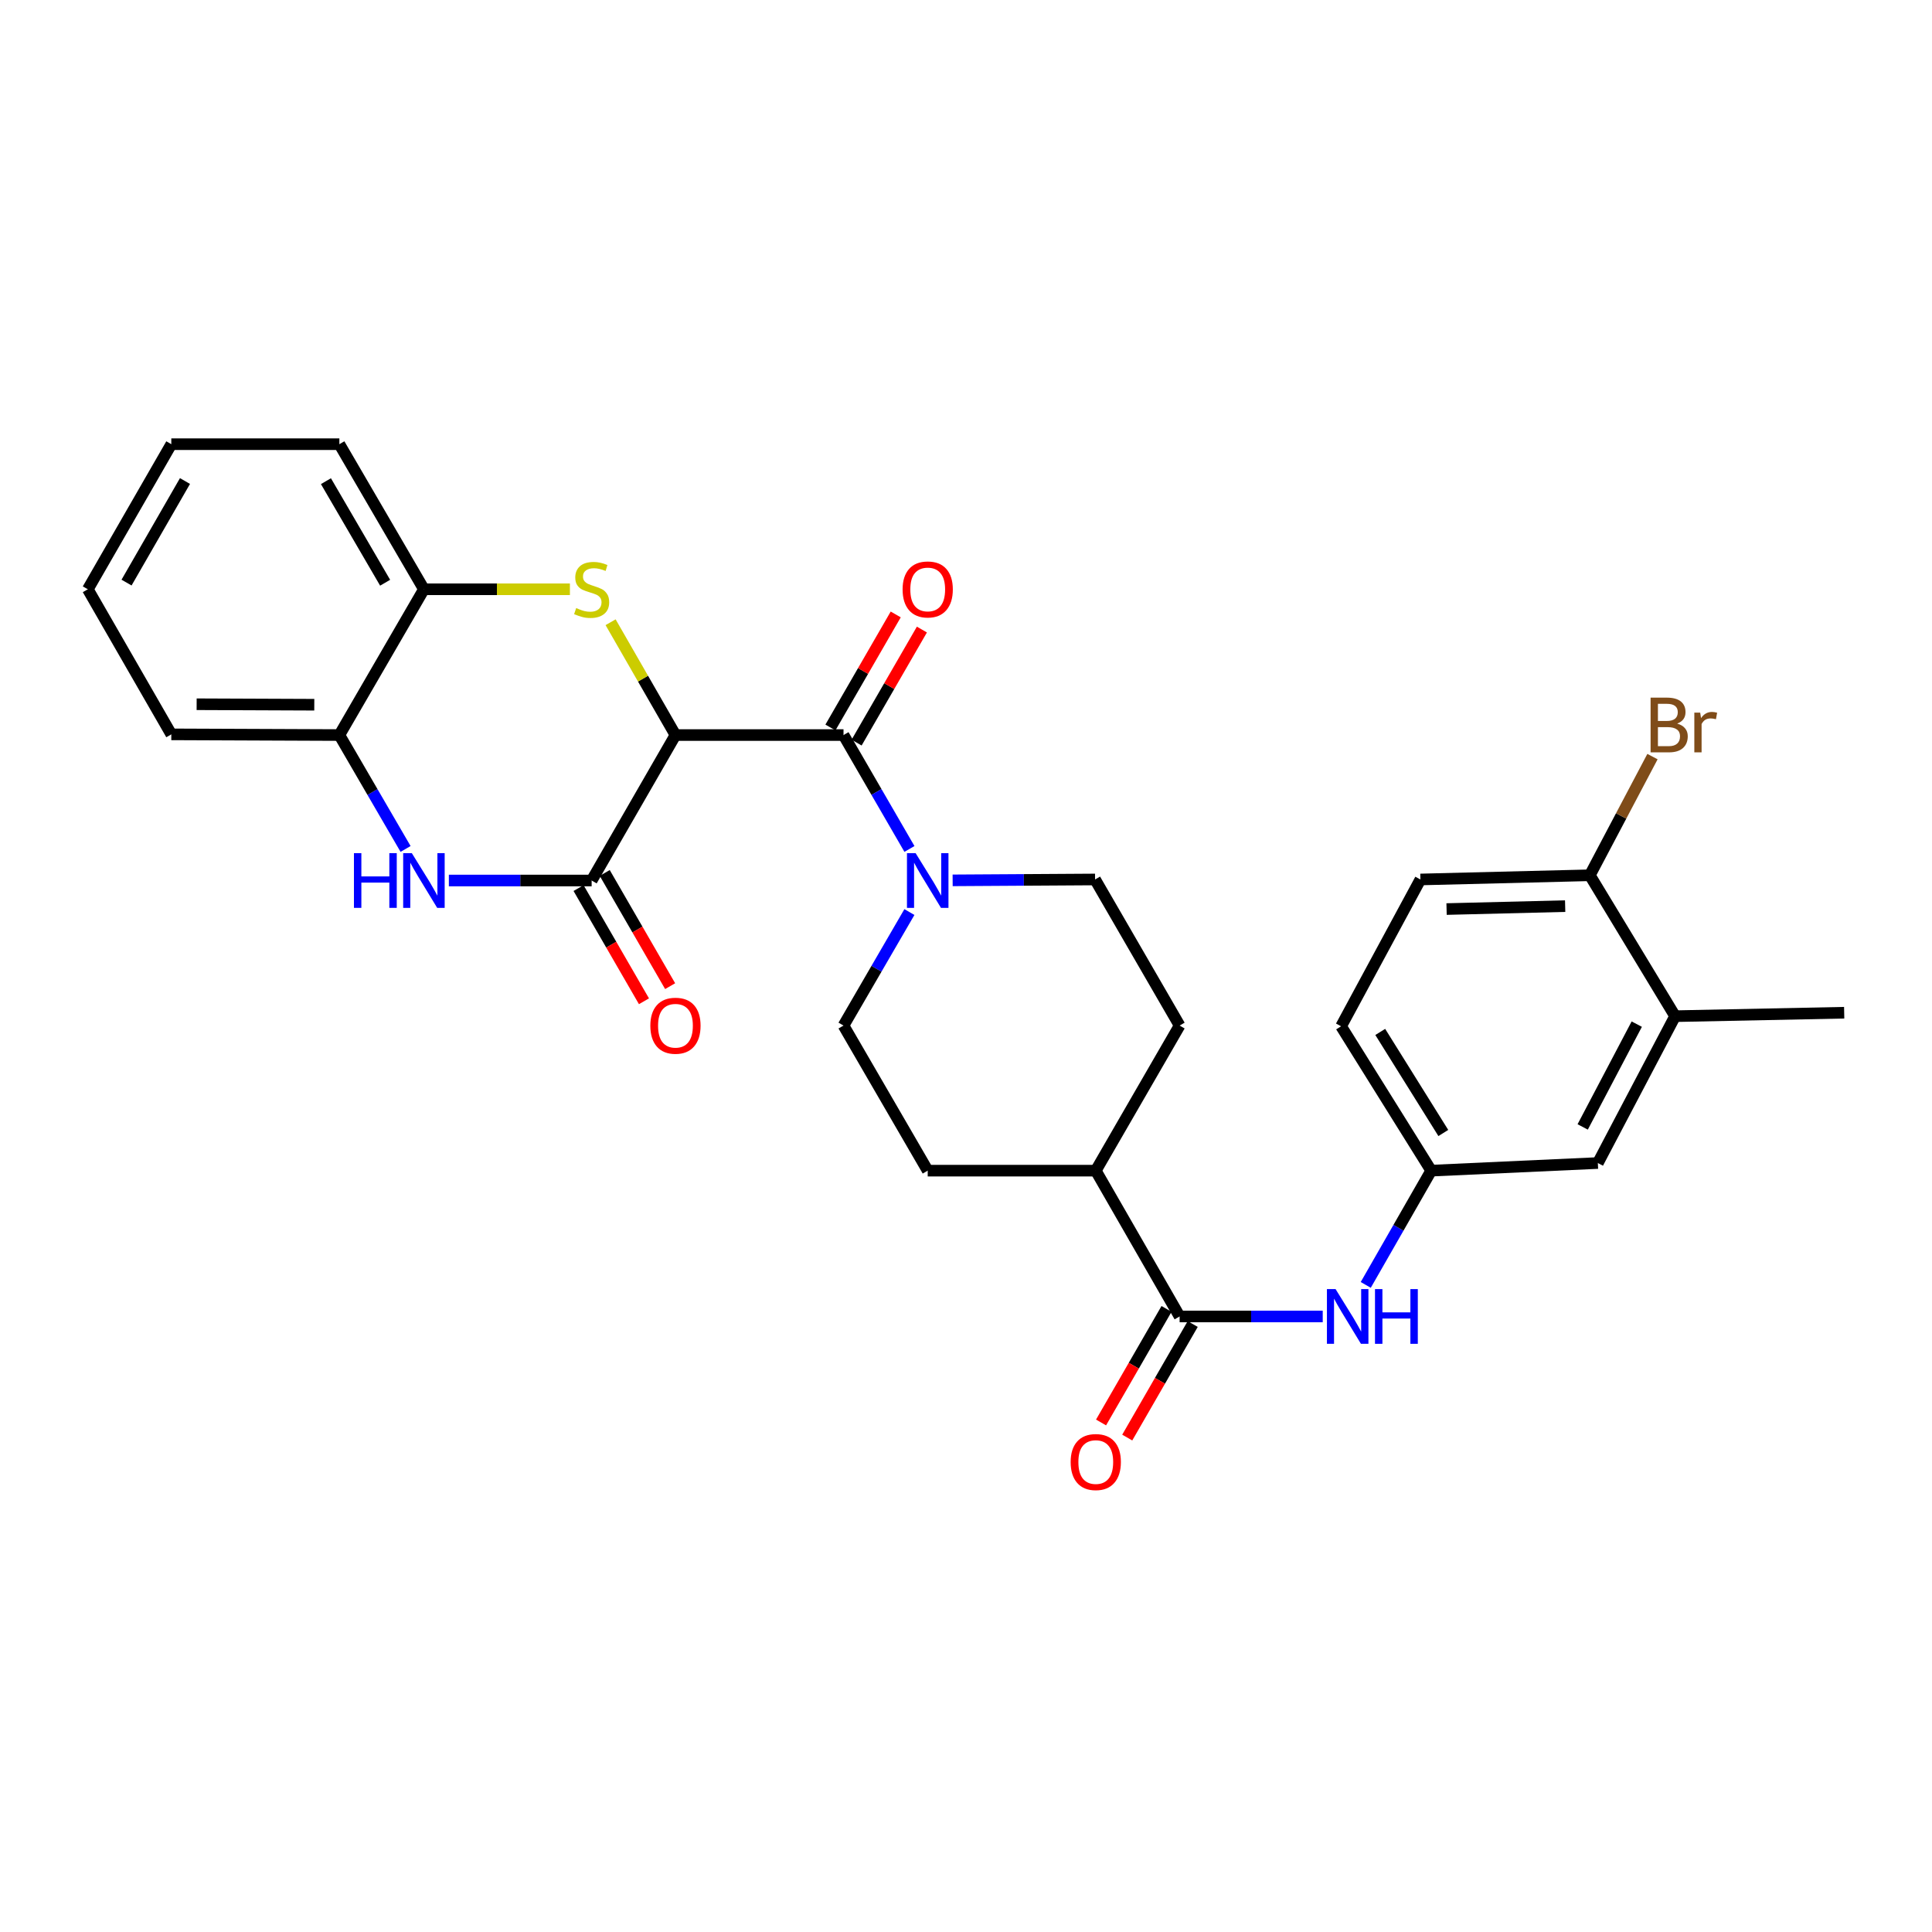 <?xml version='1.0' encoding='iso-8859-1'?>
<svg version='1.1' baseProfile='full'
              xmlns='http://www.w3.org/2000/svg'
                      xmlns:rdkit='http://www.rdkit.org/xml'
                      xmlns:xlink='http://www.w3.org/1999/xlink'
                  xml:space='preserve'
width='1000px' height='1000px' viewBox='0 0 1000 1000'>
<!-- END OF HEADER -->
<rect style='opacity:1.0;fill:#FFFFFF;stroke:none' width='1000' height='1000' x='0' y='0'> </rect>
<path class='bond-0' d='M 349.615,380.463 L 332.827,351.264' style='fill:none;fill-rule:evenodd;stroke:#000000;stroke-width:6px;stroke-linecap:butt;stroke-linejoin:miter;stroke-opacity:1' />
<path class='bond-0' d='M 332.827,351.264 L 316.04,322.065' style='fill:none;fill-rule:evenodd;stroke:#CCCC00;stroke-width:6px;stroke-linecap:butt;stroke-linejoin:miter;stroke-opacity:1' />
<path class='bond-1' d='M 349.615,380.463 L 306.234,455.751' style='fill:none;fill-rule:evenodd;stroke:#000000;stroke-width:6px;stroke-linecap:butt;stroke-linejoin:miter;stroke-opacity:1' />
<path class='bond-2' d='M 349.615,380.463 L 436.602,380.463' style='fill:none;fill-rule:evenodd;stroke:#000000;stroke-width:6px;stroke-linecap:butt;stroke-linejoin:miter;stroke-opacity:1' />
<path class='bond-6' d='M 294.984,305.01 L 257.202,305.01' style='fill:none;fill-rule:evenodd;stroke:#CCCC00;stroke-width:6px;stroke-linecap:butt;stroke-linejoin:miter;stroke-opacity:1' />
<path class='bond-6' d='M 257.202,305.01 L 219.421,305.01' style='fill:none;fill-rule:evenodd;stroke:#000000;stroke-width:6px;stroke-linecap:butt;stroke-linejoin:miter;stroke-opacity:1' />
<path class='bond-3' d='M 306.234,455.751 L 269.283,455.751' style='fill:none;fill-rule:evenodd;stroke:#000000;stroke-width:6px;stroke-linecap:butt;stroke-linejoin:miter;stroke-opacity:1' />
<path class='bond-3' d='M 269.283,455.751 L 232.331,455.751' style='fill:none;fill-rule:evenodd;stroke:#0000FF;stroke-width:6px;stroke-linecap:butt;stroke-linejoin:miter;stroke-opacity:1' />
<path class='bond-10' d='M 299.461,459.665 L 316.388,488.961' style='fill:none;fill-rule:evenodd;stroke:#000000;stroke-width:6px;stroke-linecap:butt;stroke-linejoin:miter;stroke-opacity:1' />
<path class='bond-10' d='M 316.388,488.961 L 333.315,518.257' style='fill:none;fill-rule:evenodd;stroke:#FF0000;stroke-width:6px;stroke-linecap:butt;stroke-linejoin:miter;stroke-opacity:1' />
<path class='bond-10' d='M 313.007,451.838 L 329.934,481.133' style='fill:none;fill-rule:evenodd;stroke:#000000;stroke-width:6px;stroke-linecap:butt;stroke-linejoin:miter;stroke-opacity:1' />
<path class='bond-10' d='M 329.934,481.133 L 346.861,510.429' style='fill:none;fill-rule:evenodd;stroke:#FF0000;stroke-width:6px;stroke-linecap:butt;stroke-linejoin:miter;stroke-opacity:1' />
<path class='bond-4' d='M 436.602,380.463 L 453.665,409.94' style='fill:none;fill-rule:evenodd;stroke:#000000;stroke-width:6px;stroke-linecap:butt;stroke-linejoin:miter;stroke-opacity:1' />
<path class='bond-4' d='M 453.665,409.94 L 470.727,439.416' style='fill:none;fill-rule:evenodd;stroke:#0000FF;stroke-width:6px;stroke-linecap:butt;stroke-linejoin:miter;stroke-opacity:1' />
<path class='bond-11' d='M 443.376,384.375 L 460.275,355.118' style='fill:none;fill-rule:evenodd;stroke:#000000;stroke-width:6px;stroke-linecap:butt;stroke-linejoin:miter;stroke-opacity:1' />
<path class='bond-11' d='M 460.275,355.118 L 477.173,325.86' style='fill:none;fill-rule:evenodd;stroke:#FF0000;stroke-width:6px;stroke-linecap:butt;stroke-linejoin:miter;stroke-opacity:1' />
<path class='bond-11' d='M 429.828,376.55 L 446.727,347.293' style='fill:none;fill-rule:evenodd;stroke:#000000;stroke-width:6px;stroke-linecap:butt;stroke-linejoin:miter;stroke-opacity:1' />
<path class='bond-11' d='M 446.727,347.293 L 463.626,318.035' style='fill:none;fill-rule:evenodd;stroke:#FF0000;stroke-width:6px;stroke-linecap:butt;stroke-linejoin:miter;stroke-opacity:1' />
<path class='bond-7' d='M 209.924,439.414 L 192.791,409.938' style='fill:none;fill-rule:evenodd;stroke:#0000FF;stroke-width:6px;stroke-linecap:butt;stroke-linejoin:miter;stroke-opacity:1' />
<path class='bond-7' d='M 192.791,409.938 L 175.657,380.463' style='fill:none;fill-rule:evenodd;stroke:#000000;stroke-width:6px;stroke-linecap:butt;stroke-linejoin:miter;stroke-opacity:1' />
<path class='bond-14' d='M 470.704,472.081 L 453.653,501.456' style='fill:none;fill-rule:evenodd;stroke:#0000FF;stroke-width:6px;stroke-linecap:butt;stroke-linejoin:miter;stroke-opacity:1' />
<path class='bond-14' d='M 453.653,501.456 L 436.602,530.831' style='fill:none;fill-rule:evenodd;stroke:#000000;stroke-width:6px;stroke-linecap:butt;stroke-linejoin:miter;stroke-opacity:1' />
<path class='bond-15' d='M 493.088,455.671 L 529.947,455.442' style='fill:none;fill-rule:evenodd;stroke:#0000FF;stroke-width:6px;stroke-linecap:butt;stroke-linejoin:miter;stroke-opacity:1' />
<path class='bond-15' d='M 529.947,455.442 L 566.805,455.212' style='fill:none;fill-rule:evenodd;stroke:#000000;stroke-width:6px;stroke-linecap:butt;stroke-linejoin:miter;stroke-opacity:1' />
<path class='bond-5' d='M 610.568,681.398 L 567.17,605.928' style='fill:none;fill-rule:evenodd;stroke:#000000;stroke-width:6px;stroke-linecap:butt;stroke-linejoin:miter;stroke-opacity:1' />
<path class='bond-8' d='M 610.568,681.398 L 647.605,681.398' style='fill:none;fill-rule:evenodd;stroke:#000000;stroke-width:6px;stroke-linecap:butt;stroke-linejoin:miter;stroke-opacity:1' />
<path class='bond-8' d='M 647.605,681.398 L 684.641,681.398' style='fill:none;fill-rule:evenodd;stroke:#0000FF;stroke-width:6px;stroke-linecap:butt;stroke-linejoin:miter;stroke-opacity:1' />
<path class='bond-18' d='M 603.791,677.491 L 586.847,706.881' style='fill:none;fill-rule:evenodd;stroke:#000000;stroke-width:6px;stroke-linecap:butt;stroke-linejoin:miter;stroke-opacity:1' />
<path class='bond-18' d='M 586.847,706.881 L 569.902,736.27' style='fill:none;fill-rule:evenodd;stroke:#FF0000;stroke-width:6px;stroke-linecap:butt;stroke-linejoin:miter;stroke-opacity:1' />
<path class='bond-18' d='M 617.345,685.306 L 600.4,714.695' style='fill:none;fill-rule:evenodd;stroke:#000000;stroke-width:6px;stroke-linecap:butt;stroke-linejoin:miter;stroke-opacity:1' />
<path class='bond-18' d='M 600.4,714.695 L 583.456,744.084' style='fill:none;fill-rule:evenodd;stroke:#FF0000;stroke-width:6px;stroke-linecap:butt;stroke-linejoin:miter;stroke-opacity:1' />
<path class='bond-24' d='M 219.421,305.01 L 175.657,229.913' style='fill:none;fill-rule:evenodd;stroke:#000000;stroke-width:6px;stroke-linecap:butt;stroke-linejoin:miter;stroke-opacity:1' />
<path class='bond-24' d='M 199.339,301.622 L 168.705,249.054' style='fill:none;fill-rule:evenodd;stroke:#000000;stroke-width:6px;stroke-linecap:butt;stroke-linejoin:miter;stroke-opacity:1' />
<path class='bond-29' d='M 219.421,305.01 L 175.657,380.463' style='fill:none;fill-rule:evenodd;stroke:#000000;stroke-width:6px;stroke-linecap:butt;stroke-linejoin:miter;stroke-opacity:1' />
<path class='bond-25' d='M 175.657,380.463 L 88.67,380.107' style='fill:none;fill-rule:evenodd;stroke:#000000;stroke-width:6px;stroke-linecap:butt;stroke-linejoin:miter;stroke-opacity:1' />
<path class='bond-25' d='M 162.673,364.764 L 101.782,364.515' style='fill:none;fill-rule:evenodd;stroke:#000000;stroke-width:6px;stroke-linecap:butt;stroke-linejoin:miter;stroke-opacity:1' />
<path class='bond-13' d='M 706.911,665.064 L 723.845,635.496' style='fill:none;fill-rule:evenodd;stroke:#0000FF;stroke-width:6px;stroke-linecap:butt;stroke-linejoin:miter;stroke-opacity:1' />
<path class='bond-13' d='M 723.845,635.496 L 740.78,605.928' style='fill:none;fill-rule:evenodd;stroke:#000000;stroke-width:6px;stroke-linecap:butt;stroke-linejoin:miter;stroke-opacity:1' />
<path class='bond-9' d='M 867.028,525.972 L 827.046,601.982' style='fill:none;fill-rule:evenodd;stroke:#000000;stroke-width:6px;stroke-linecap:butt;stroke-linejoin:miter;stroke-opacity:1' />
<path class='bond-9' d='M 847.184,530.09 L 819.197,583.297' style='fill:none;fill-rule:evenodd;stroke:#000000;stroke-width:6px;stroke-linecap:butt;stroke-linejoin:miter;stroke-opacity:1' />
<path class='bond-26' d='M 867.028,525.972 L 954.545,524.182' style='fill:none;fill-rule:evenodd;stroke:#000000;stroke-width:6px;stroke-linecap:butt;stroke-linejoin:miter;stroke-opacity:1' />
<path class='bond-32' d='M 867.028,525.972 L 822.891,453.039' style='fill:none;fill-rule:evenodd;stroke:#000000;stroke-width:6px;stroke-linecap:butt;stroke-linejoin:miter;stroke-opacity:1' />
<path class='bond-12' d='M 567.17,605.928 L 610.568,530.831' style='fill:none;fill-rule:evenodd;stroke:#000000;stroke-width:6px;stroke-linecap:butt;stroke-linejoin:miter;stroke-opacity:1' />
<path class='bond-30' d='M 567.17,605.928 L 480.183,605.928' style='fill:none;fill-rule:evenodd;stroke:#000000;stroke-width:6px;stroke-linecap:butt;stroke-linejoin:miter;stroke-opacity:1' />
<path class='bond-17' d='M 740.78,605.928 L 827.046,601.982' style='fill:none;fill-rule:evenodd;stroke:#000000;stroke-width:6px;stroke-linecap:butt;stroke-linejoin:miter;stroke-opacity:1' />
<path class='bond-22' d='M 740.78,605.928 L 694.148,531.204' style='fill:none;fill-rule:evenodd;stroke:#000000;stroke-width:6px;stroke-linecap:butt;stroke-linejoin:miter;stroke-opacity:1' />
<path class='bond-22' d='M 747.058,586.436 L 714.416,534.13' style='fill:none;fill-rule:evenodd;stroke:#000000;stroke-width:6px;stroke-linecap:butt;stroke-linejoin:miter;stroke-opacity:1' />
<path class='bond-20' d='M 436.602,530.831 L 480.183,605.928' style='fill:none;fill-rule:evenodd;stroke:#000000;stroke-width:6px;stroke-linecap:butt;stroke-linejoin:miter;stroke-opacity:1' />
<path class='bond-19' d='M 566.805,455.212 L 610.568,530.831' style='fill:none;fill-rule:evenodd;stroke:#000000;stroke-width:6px;stroke-linecap:butt;stroke-linejoin:miter;stroke-opacity:1' />
<path class='bond-16' d='M 822.891,453.039 L 735.2,455.212' style='fill:none;fill-rule:evenodd;stroke:#000000;stroke-width:6px;stroke-linecap:butt;stroke-linejoin:miter;stroke-opacity:1' />
<path class='bond-16' d='M 810.125,469.006 L 748.741,470.527' style='fill:none;fill-rule:evenodd;stroke:#000000;stroke-width:6px;stroke-linecap:butt;stroke-linejoin:miter;stroke-opacity:1' />
<path class='bond-23' d='M 822.891,453.039 L 839.107,422.327' style='fill:none;fill-rule:evenodd;stroke:#000000;stroke-width:6px;stroke-linecap:butt;stroke-linejoin:miter;stroke-opacity:1' />
<path class='bond-23' d='M 839.107,422.327 L 855.322,391.615' style='fill:none;fill-rule:evenodd;stroke:#7F4C19;stroke-width:6px;stroke-linecap:butt;stroke-linejoin:miter;stroke-opacity:1' />
<path class='bond-21' d='M 735.2,455.212 L 694.148,531.204' style='fill:none;fill-rule:evenodd;stroke:#000000;stroke-width:6px;stroke-linecap:butt;stroke-linejoin:miter;stroke-opacity:1' />
<path class='bond-28' d='M 175.657,229.913 L 88.67,229.913' style='fill:none;fill-rule:evenodd;stroke:#000000;stroke-width:6px;stroke-linecap:butt;stroke-linejoin:miter;stroke-opacity:1' />
<path class='bond-27' d='M 88.67,380.107 L 45.455,305.01' style='fill:none;fill-rule:evenodd;stroke:#000000;stroke-width:6px;stroke-linecap:butt;stroke-linejoin:miter;stroke-opacity:1' />
<path class='bond-31' d='M 45.455,305.01 L 88.67,229.913' style='fill:none;fill-rule:evenodd;stroke:#000000;stroke-width:6px;stroke-linecap:butt;stroke-linejoin:miter;stroke-opacity:1' />
<path class='bond-31' d='M 65.497,301.548 L 95.748,248.98' style='fill:none;fill-rule:evenodd;stroke:#000000;stroke-width:6px;stroke-linecap:butt;stroke-linejoin:miter;stroke-opacity:1' />
<path  class='atom-1' d='M 298.234 314.73
Q 298.554 314.85, 299.874 315.41
Q 301.194 315.97, 302.634 316.33
Q 304.114 316.65, 305.554 316.65
Q 308.234 316.65, 309.794 315.37
Q 311.354 314.05, 311.354 311.77
Q 311.354 310.21, 310.554 309.25
Q 309.794 308.29, 308.594 307.77
Q 307.394 307.25, 305.394 306.65
Q 302.874 305.89, 301.354 305.17
Q 299.874 304.45, 298.794 302.93
Q 297.754 301.41, 297.754 298.85
Q 297.754 295.29, 300.154 293.09
Q 302.594 290.89, 307.394 290.89
Q 310.674 290.89, 314.394 292.45
L 313.474 295.53
Q 310.074 294.13, 307.514 294.13
Q 304.754 294.13, 303.234 295.29
Q 301.714 296.41, 301.754 298.37
Q 301.754 299.89, 302.514 300.81
Q 303.314 301.73, 304.434 302.25
Q 305.594 302.77, 307.514 303.37
Q 310.074 304.17, 311.594 304.97
Q 313.114 305.77, 314.194 307.41
Q 315.314 309.01, 315.314 311.77
Q 315.314 315.69, 312.674 317.81
Q 310.074 319.89, 305.714 319.89
Q 303.194 319.89, 301.274 319.33
Q 299.394 318.81, 297.154 317.89
L 298.234 314.73
' fill='#CCCC00'/>
<path  class='atom-4' d='M 183.201 441.591
L 187.041 441.591
L 187.041 453.631
L 201.521 453.631
L 201.521 441.591
L 205.361 441.591
L 205.361 469.911
L 201.521 469.911
L 201.521 456.831
L 187.041 456.831
L 187.041 469.911
L 183.201 469.911
L 183.201 441.591
' fill='#0000FF'/>
<path  class='atom-4' d='M 213.161 441.591
L 222.441 456.591
Q 223.361 458.071, 224.841 460.751
Q 226.321 463.431, 226.401 463.591
L 226.401 441.591
L 230.161 441.591
L 230.161 469.911
L 226.281 469.911
L 216.321 453.511
Q 215.161 451.591, 213.921 449.391
Q 212.721 447.191, 212.361 446.511
L 212.361 469.911
L 208.681 469.911
L 208.681 441.591
L 213.161 441.591
' fill='#0000FF'/>
<path  class='atom-5' d='M 473.923 441.591
L 483.203 456.591
Q 484.123 458.071, 485.603 460.751
Q 487.083 463.431, 487.163 463.591
L 487.163 441.591
L 490.923 441.591
L 490.923 469.911
L 487.043 469.911
L 477.083 453.511
Q 475.923 451.591, 474.683 449.391
Q 473.483 447.191, 473.123 446.511
L 473.123 469.911
L 469.443 469.911
L 469.443 441.591
L 473.923 441.591
' fill='#0000FF'/>
<path  class='atom-9' d='M 691.296 667.238
L 700.576 682.238
Q 701.496 683.718, 702.976 686.398
Q 704.456 689.078, 704.536 689.238
L 704.536 667.238
L 708.296 667.238
L 708.296 695.558
L 704.416 695.558
L 694.456 679.158
Q 693.296 677.238, 692.056 675.038
Q 690.856 672.838, 690.496 672.158
L 690.496 695.558
L 686.816 695.558
L 686.816 667.238
L 691.296 667.238
' fill='#0000FF'/>
<path  class='atom-9' d='M 711.696 667.238
L 715.536 667.238
L 715.536 679.278
L 730.016 679.278
L 730.016 667.238
L 733.856 667.238
L 733.856 695.558
L 730.016 695.558
L 730.016 682.478
L 715.536 682.478
L 715.536 695.558
L 711.696 695.558
L 711.696 667.238
' fill='#0000FF'/>
<path  class='atom-11' d='M 336.615 530.911
Q 336.615 524.111, 339.975 520.311
Q 343.335 516.511, 349.615 516.511
Q 355.895 516.511, 359.255 520.311
Q 362.615 524.111, 362.615 530.911
Q 362.615 537.791, 359.215 541.711
Q 355.815 545.591, 349.615 545.591
Q 343.375 545.591, 339.975 541.711
Q 336.615 537.831, 336.615 530.911
M 349.615 542.391
Q 353.935 542.391, 356.255 539.511
Q 358.615 536.591, 358.615 530.911
Q 358.615 525.351, 356.255 522.551
Q 353.935 519.711, 349.615 519.711
Q 345.295 519.711, 342.935 522.511
Q 340.615 525.311, 340.615 530.911
Q 340.615 536.631, 342.935 539.511
Q 345.295 542.391, 349.615 542.391
' fill='#FF0000'/>
<path  class='atom-12' d='M 467.183 305.09
Q 467.183 298.29, 470.543 294.49
Q 473.903 290.69, 480.183 290.69
Q 486.463 290.69, 489.823 294.49
Q 493.183 298.29, 493.183 305.09
Q 493.183 311.97, 489.783 315.89
Q 486.383 319.77, 480.183 319.77
Q 473.943 319.77, 470.543 315.89
Q 467.183 312.01, 467.183 305.09
M 480.183 316.57
Q 484.503 316.57, 486.823 313.69
Q 489.183 310.77, 489.183 305.09
Q 489.183 299.53, 486.823 296.73
Q 484.503 293.89, 480.183 293.89
Q 475.863 293.89, 473.503 296.69
Q 471.183 299.49, 471.183 305.09
Q 471.183 310.81, 473.503 313.69
Q 475.863 316.57, 480.183 316.57
' fill='#FF0000'/>
<path  class='atom-19' d='M 554.17 756.749
Q 554.17 749.949, 557.53 746.149
Q 560.89 742.349, 567.17 742.349
Q 573.45 742.349, 576.81 746.149
Q 580.17 749.949, 580.17 756.749
Q 580.17 763.629, 576.77 767.549
Q 573.37 771.429, 567.17 771.429
Q 560.93 771.429, 557.53 767.549
Q 554.17 763.669, 554.17 756.749
M 567.17 768.229
Q 571.49 768.229, 573.81 765.349
Q 576.17 762.429, 576.17 756.749
Q 576.17 751.189, 573.81 748.389
Q 571.49 745.549, 567.17 745.549
Q 562.85 745.549, 560.49 748.349
Q 558.17 751.149, 558.17 756.749
Q 558.17 762.469, 560.49 765.349
Q 562.85 768.229, 567.17 768.229
' fill='#FF0000'/>
<path  class='atom-24' d='M 868.1 374.537
Q 870.82 375.297, 872.18 376.977
Q 873.58 378.617, 873.58 381.057
Q 873.58 384.977, 871.06 387.217
Q 868.58 389.417, 863.86 389.417
L 854.34 389.417
L 854.34 361.097
L 862.7 361.097
Q 867.54 361.097, 869.98 363.057
Q 872.42 365.017, 872.42 368.617
Q 872.42 372.897, 868.1 374.537
M 858.14 364.297
L 858.14 373.177
L 862.7 373.177
Q 865.5 373.177, 866.94 372.057
Q 868.42 370.897, 868.42 368.617
Q 868.42 364.297, 862.7 364.297
L 858.14 364.297
M 863.86 386.217
Q 866.62 386.217, 868.1 384.897
Q 869.58 383.577, 869.58 381.057
Q 869.58 378.737, 867.94 377.577
Q 866.34 376.377, 863.26 376.377
L 858.14 376.377
L 858.14 386.217
L 863.86 386.217
' fill='#7F4C19'/>
<path  class='atom-24' d='M 880.02 368.857
L 880.46 371.697
Q 882.62 368.497, 886.14 368.497
Q 887.26 368.497, 888.78 368.897
L 888.18 372.257
Q 886.46 371.857, 885.5 371.857
Q 883.82 371.857, 882.7 372.537
Q 881.62 373.177, 880.74 374.737
L 880.74 389.417
L 876.98 389.417
L 876.98 368.857
L 880.02 368.857
' fill='#7F4C19'/>
</svg>
